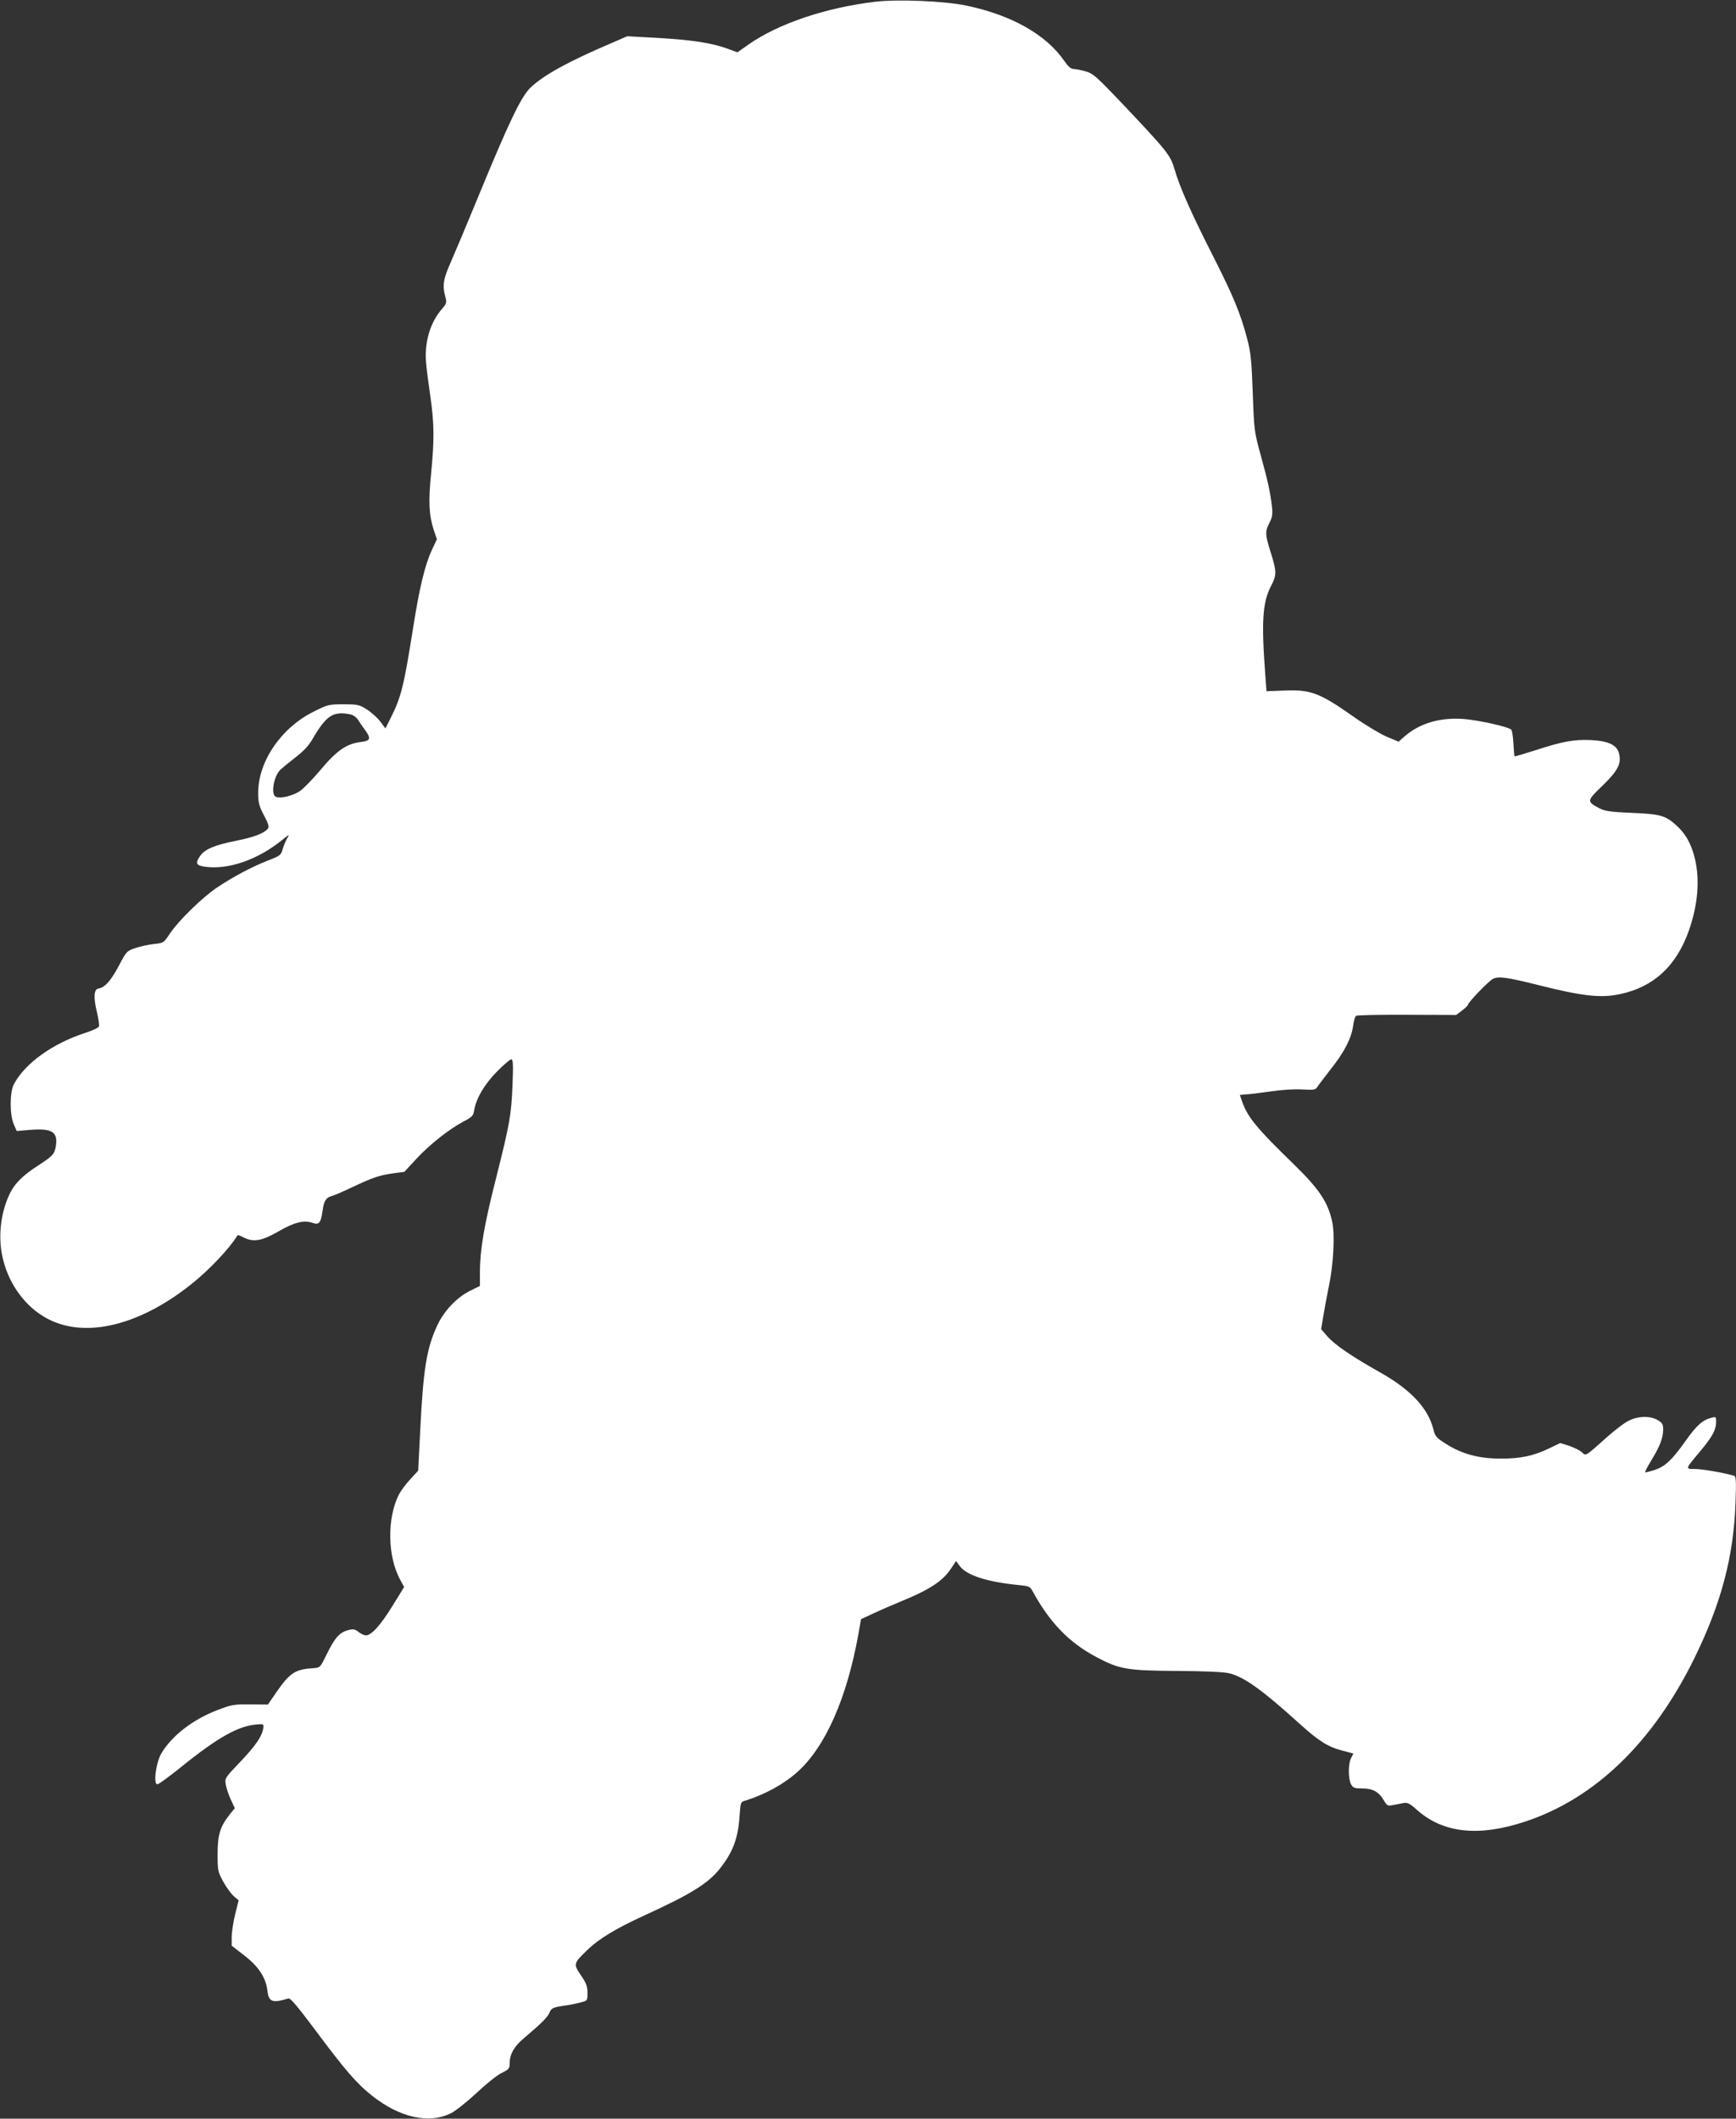 <?xml version="1.0" standalone="no"?>
<!DOCTYPE svg PUBLIC "-//W3C//DTD SVG 20010904//EN"
 "http://www.w3.org/TR/2001/REC-SVG-20010904/DTD/svg10.dtd">
<svg version="1.0" xmlns="http://www.w3.org/2000/svg"
 width="1049pt" height="1280pt" viewBox="0 0 1049 1280"
 preserveAspectRatio="xMidYMid meet">
<rect x="0" y="0" width="1049" height="1280" fill="#333333" stroke="none"/>
<g transform="translate(0,1280) scale(0.1,-0.1)"
fill="#ffffff" stroke="none">
<path d="M5285 12789 c-299 -36 -584 -133 -762 -258 l-67 -47 -63 23 c-94 34
-215 52 -420 64 l-183 10 -92 -40 c-261 -111 -412 -194 -491 -269 -58 -55
-130 -205 -322 -672 -62 -151 -134 -322 -159 -379 -48 -107 -54 -146 -35 -214
9 -35 8 -40 -20 -73 -72 -82 -108 -204 -96 -329 3 -38 15 -130 26 -203 23
-162 24 -260 4 -463 -17 -169 -13 -252 16 -341 l19 -56 -30 -64 c-43 -93 -75
-226 -114 -473 -55 -347 -72 -417 -133 -538 l-34 -68 -32 43 c-18 23 -55 56
-82 73 -45 28 -56 30 -140 30 -88 0 -95 -2 -177 -43 -198 -97 -338 -302 -338
-492 0 -59 5 -78 35 -136 28 -53 33 -70 23 -81 -23 -28 -84 -51 -193 -73 -127
-25 -186 -50 -215 -90 -31 -44 -26 -58 25 -66 142 -21 323 41 472 163 38 31
44 33 31 13 -9 -14 -22 -44 -29 -67 -11 -40 -15 -43 -93 -73 -98 -39 -206 -96
-306 -163 -89 -60 -232 -200 -284 -278 -37 -56 -38 -56 -94 -62 -31 -3 -82
-14 -112 -24 -54 -18 -55 -19 -102 -108 -48 -90 -85 -132 -123 -137 -28 -4
-31 -55 -9 -144 9 -39 15 -77 12 -85 -3 -8 -39 -25 -79 -38 -200 -64 -367
-184 -435 -311 -26 -48 -26 -188 0 -244 l17 -39 83 7 c133 10 167 -13 153
-100 -8 -47 -18 -58 -112 -119 -82 -53 -133 -102 -161 -157 -58 -112 -77 -261
-50 -388 32 -150 121 -283 242 -359 227 -145 569 -73 898 189 110 87 233 217
282 298 1 2 17 -4 36 -14 59 -30 109 -22 210 36 96 56 154 70 207 52 39 -14
50 0 60 72 8 61 21 81 55 90 13 3 67 26 121 52 128 60 165 73 249 85 l69 9 74
80 c82 88 198 179 285 225 50 26 58 34 63 66 12 73 62 158 138 235 40 41 79
74 86 74 11 0 13 -28 8 -152 -7 -184 -17 -238 -100 -568 -71 -278 -97 -432
-97 -564 l0 -85 -57 -28 c-80 -39 -158 -120 -199 -207 -66 -140 -86 -262 -105
-641 l-12 -240 -47 -51 c-26 -28 -57 -69 -69 -92 -73 -143 -70 -373 6 -514
l25 -46 -71 -115 c-72 -117 -127 -177 -160 -177 -10 0 -30 9 -44 20 -23 18
-32 20 -65 11 -51 -14 -79 -46 -127 -144 -40 -81 -40 -82 -80 -85 -111 -7
-143 -27 -226 -147 l-50 -73 -107 1 c-99 1 -113 -2 -197 -34 -150 -57 -277
-156 -340 -262 -33 -57 -50 -187 -24 -187 8 0 70 46 139 101 225 182 350 253
465 261 37 3 40 1 36 -22 -7 -49 -45 -105 -138 -203 -93 -97 -95 -100 -89
-137 3 -21 17 -62 30 -91 l25 -53 -30 -37 c-59 -74 -74 -123 -74 -239 0 -101
1 -108 34 -168 19 -35 48 -74 64 -88 l29 -25 -21 -84 c-11 -46 -21 -108 -21
-137 l0 -53 75 -58 c87 -67 131 -133 141 -214 8 -68 29 -76 126 -47 13 4 53
-44 161 -188 181 -243 253 -327 345 -399 167 -133 346 -173 479 -105 26 13 94
67 150 119 56 53 124 108 152 122 47 23 51 28 51 61 0 53 26 99 82 147 112 95
146 129 158 157 12 29 20 33 105 45 22 3 59 11 83 17 42 11 42 11 42 58 0 39
-7 58 -39 105 -47 69 -46 73 35 151 71 70 172 131 350 213 280 128 383 192
455 283 78 99 109 182 118 317 6 83 6 85 36 93 117 36 233 100 315 174 168
152 296 442 366 826 l17 96 76 35 c42 20 116 52 165 72 172 70 253 123 303
199 l30 45 23 -31 c41 -55 163 -95 354 -114 63 -6 70 -9 85 -36 102 -188 219
-310 382 -397 141 -76 188 -84 489 -86 170 -1 283 -6 317 -14 91 -22 201 -101
428 -307 114 -103 170 -138 255 -160 l68 -18 -14 -28 c-18 -34 -18 -125 0
-158 12 -22 21 -25 68 -25 63 0 100 -20 130 -72 20 -33 24 -35 57 -28 20 4 48
9 63 12 22 4 37 -3 76 -38 161 -145 376 -168 662 -73 421 141 770 479 1020
989 161 329 236 612 247 937 5 129 3 158 -8 162 -61 18 -193 41 -236 41 -61 0
-62 -3 33 110 72 87 94 127 94 176 0 29 -2 31 -27 24 -54 -13 -91 -46 -156
-138 -85 -119 -124 -156 -189 -178 -29 -9 -55 -16 -57 -14 -2 3 15 36 39 75
51 84 69 132 70 183 0 32 -5 40 -32 57 -45 27 -118 26 -176 -3 -25 -12 -83
-56 -129 -97 -139 -124 -129 -117 -155 -93 -13 11 -47 28 -76 38 l-54 17 -62
-30 c-99 -48 -177 -65 -301 -64 -131 0 -233 28 -331 91 -55 35 -62 43 -73 87
-32 127 -137 239 -322 343 -168 94 -273 166 -317 216 l-39 45 13 77 c7 43 22
125 34 183 28 132 37 312 20 389 -26 119 -80 199 -231 346 -225 218 -281 286
-314 382 l-13 38 36 3 c21 1 88 9 149 18 66 10 146 15 192 12 69 -4 80 -2 90
14 7 11 43 58 81 107 83 104 126 188 136 262 4 30 12 57 18 62 6 4 145 7 308
6 l297 -1 36 27 c19 15 35 30 35 34 0 14 124 143 151 157 34 17 80 11 269 -36
274 -69 383 -81 499 -56 204 43 341 170 417 386 54 156 66 303 36 431 -22 91
-56 152 -113 203 -65 59 -96 68 -269 75 -131 6 -161 10 -196 28 -77 41 -77 44
19 136 94 91 116 135 100 196 -13 51 -66 75 -172 80 -101 4 -168 -8 -331 -61
-69 -22 -126 -39 -128 -37 -2 2 -5 37 -7 78 -2 40 -8 78 -13 83 -17 17 -197
57 -285 64 -142 11 -264 -24 -355 -101 l-41 -36 -71 30 c-38 16 -127 69 -198
119 -207 146 -262 167 -422 160 l-107 -4 -6 80 c-26 341 -19 455 34 557 35 67
34 86 -7 216 -29 93 -30 113 -3 165 17 33 20 51 15 97 -10 87 -25 155 -68 311
-39 142 -40 150 -48 375 -7 194 -12 245 -33 325 -41 157 -84 260 -208 505
-133 262 -199 411 -232 523 -25 86 -44 109 -326 407 -142 149 -166 171 -208
183 -27 8 -59 14 -73 15 -19 0 -34 13 -59 49 -110 159 -318 277 -591 334 -132
28 -417 40 -555 23z m-3168 -4305 c16 -3 36 -17 46 -32 9 -15 28 -42 42 -61
39 -53 34 -67 -26 -74 -84 -10 -144 -51 -241 -167 -48 -57 -105 -116 -127
-130 -42 -28 -115 -46 -144 -34 -30 11 -16 113 22 158 9 10 50 44 91 76 54 41
85 74 109 116 83 142 124 169 228 148z"/>
</g>
</svg>
